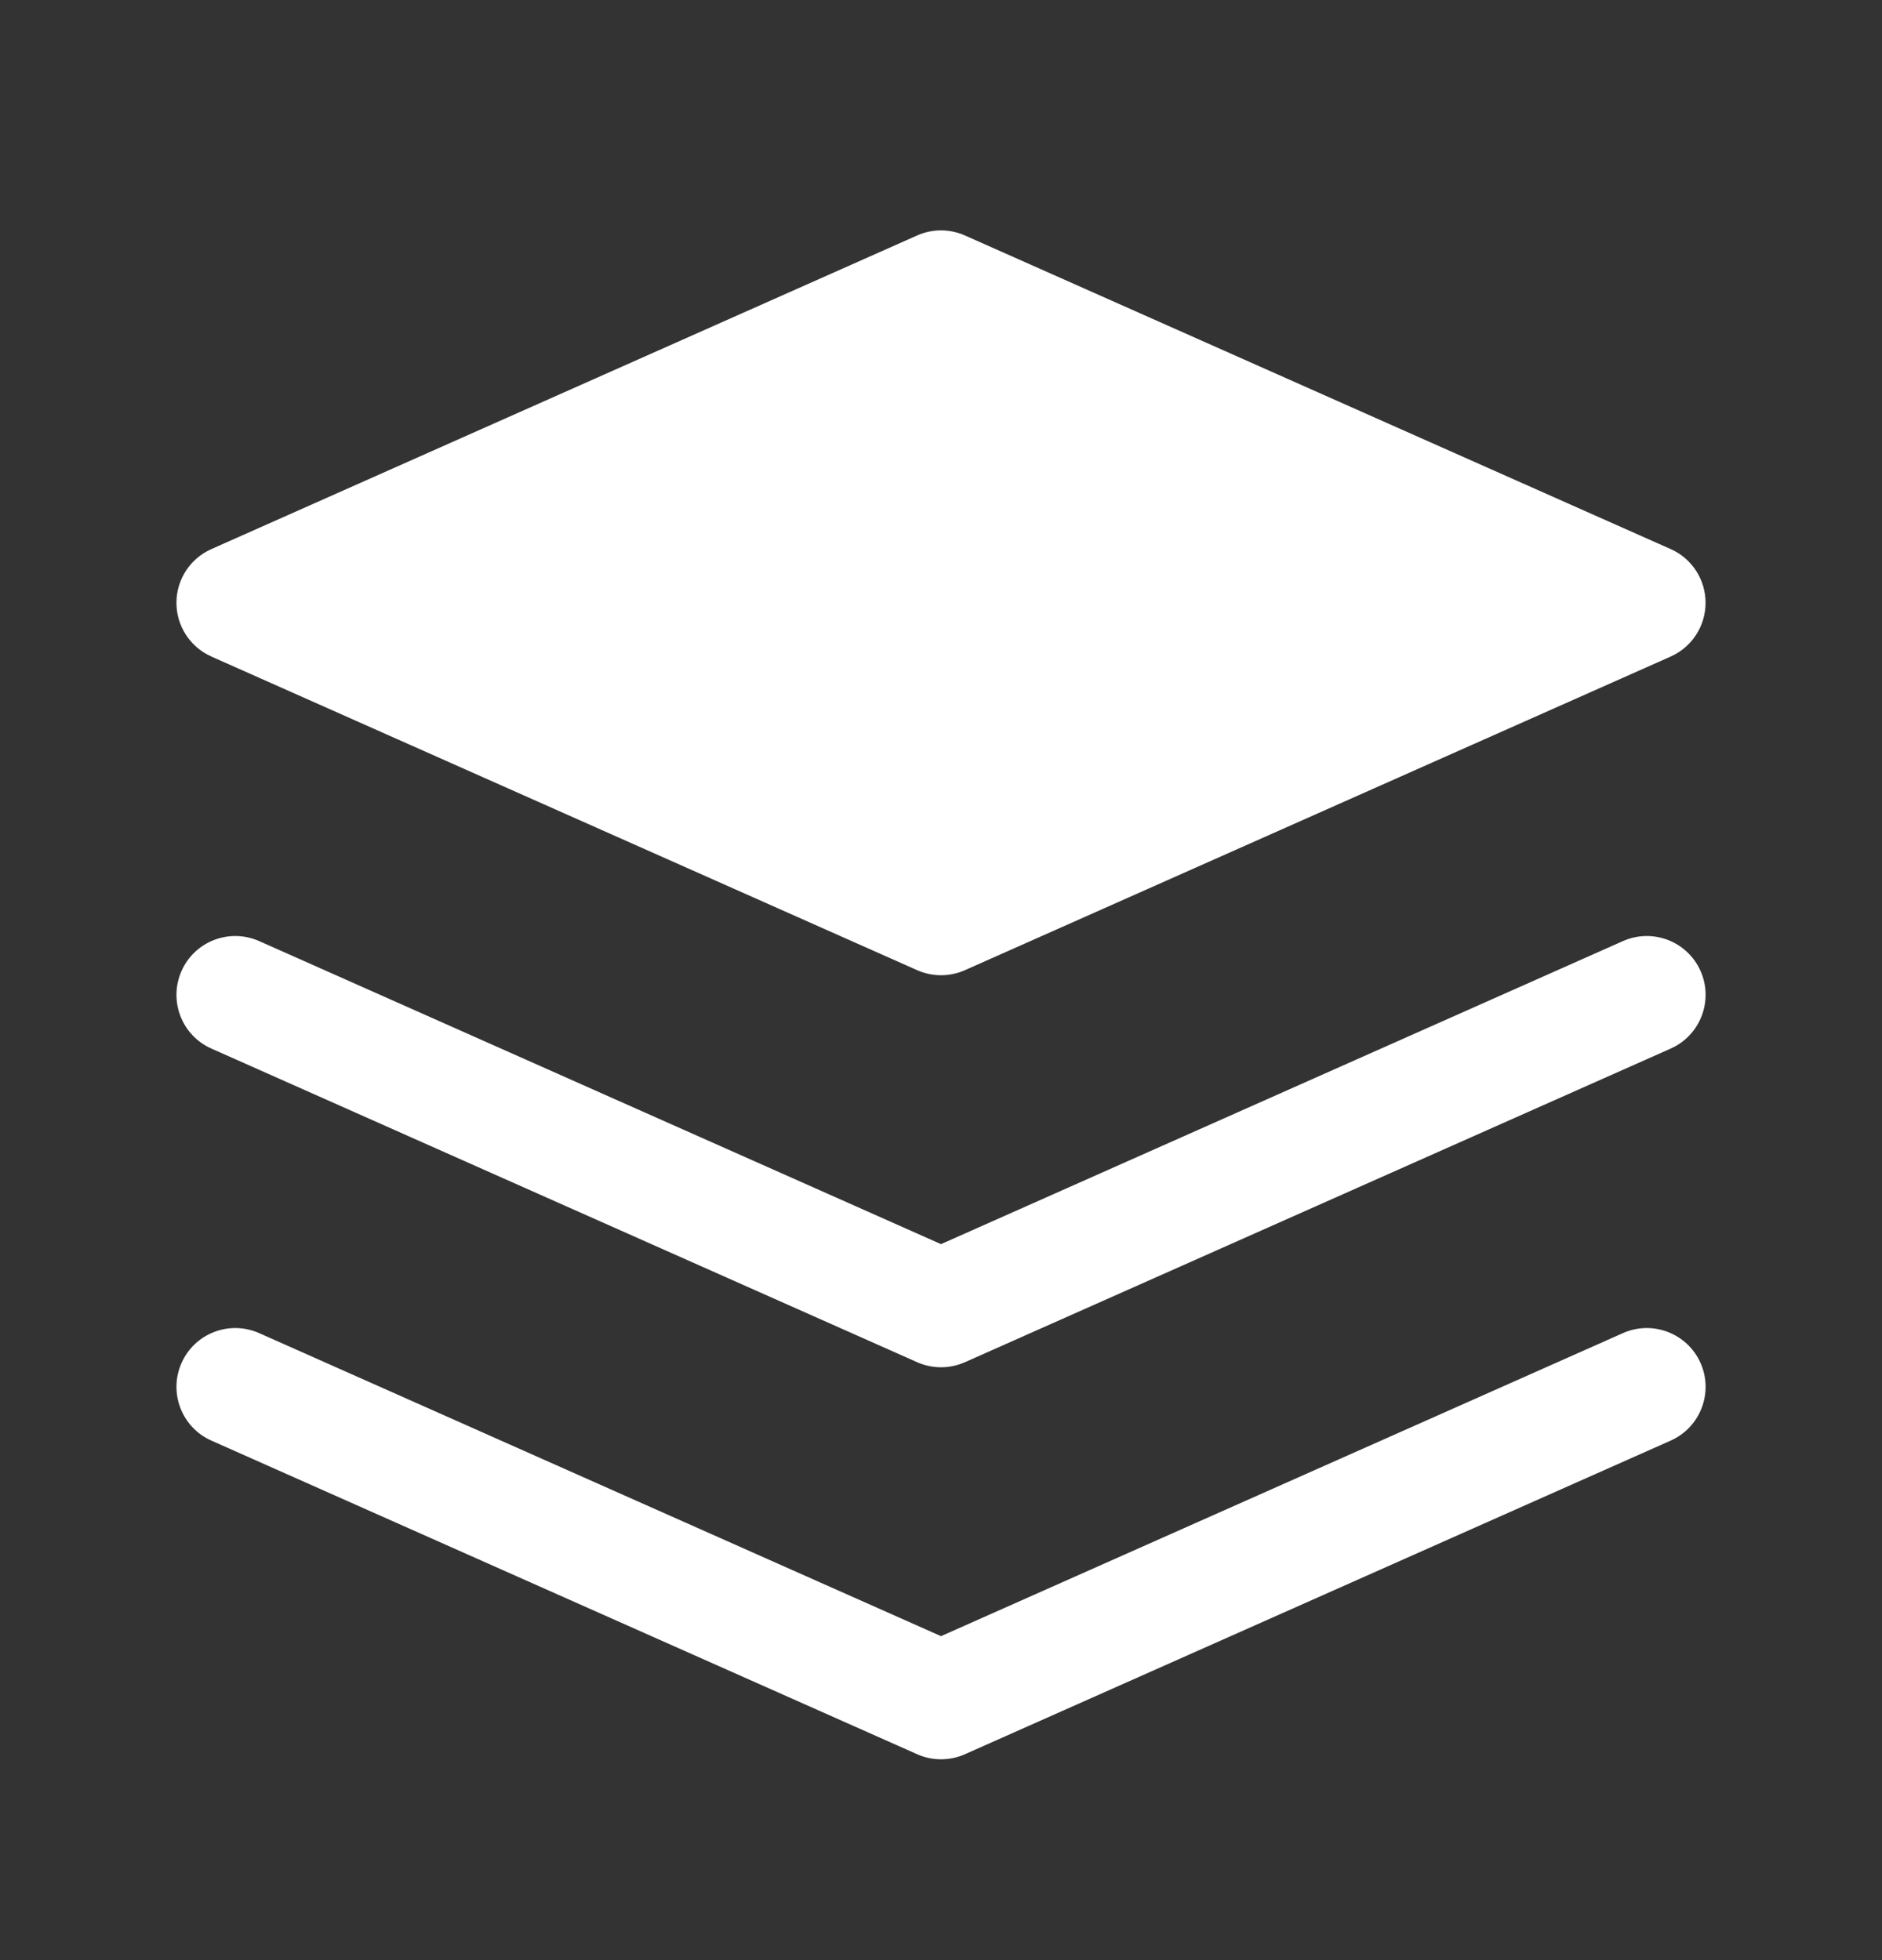 <svg width="24" height="25" viewBox="0 0 24 25" fill="none" xmlns="http://www.w3.org/2000/svg">
<rect x="0" y="0" width="24" height="25" fill="#333333" stroke="none"/>
<path fill-rule="evenodd" clip-rule="evenodd" d="M12.305 3.003C12.111 2.917 11.889 2.917 11.696 3.003L2.696 7.003C2.425 7.123 2.25 7.392 2.25 7.688C2.25 7.985 2.425 8.253 2.696 8.374L11.696 12.374C11.889 12.46 12.111 12.46 12.305 12.374L21.305 8.374C21.576 8.253 21.75 7.985 21.75 7.688C21.75 7.392 21.576 7.123 21.305 7.003L12.305 3.003ZM2.315 12.384C2.483 12.005 2.926 11.835 3.305 12.003L12 15.868L20.696 12.003C21.074 11.835 21.517 12.005 21.686 12.384C21.854 12.762 21.683 13.206 21.305 13.374L12.305 17.374C12.111 17.46 11.889 17.46 11.696 17.374L2.696 13.374C2.317 13.206 2.147 12.762 2.315 12.384ZM3.305 17.003C2.926 16.835 2.483 17.005 2.315 17.384C2.147 17.762 2.317 18.206 2.696 18.374L11.696 22.374C11.889 22.46 12.111 22.46 12.305 22.374L21.305 18.374C21.683 18.206 21.854 17.762 21.686 17.384C21.517 17.005 21.074 16.835 20.696 17.003L12 20.868L3.305 17.003Z" fill="white"/>
</svg>
